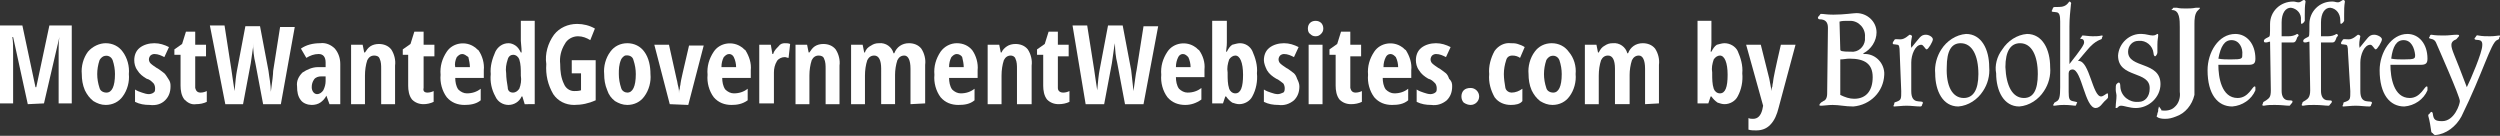 <?xml version="1.0" encoding="utf-8"?>
<!-- Generator: Adobe Illustrator 28.0.0, SVG Export Plug-In . SVG Version: 6.00 Build 0)  -->
<svg version="1.1" id="Layer_1" xmlns="http://www.w3.org/2000/svg" xmlns:xlink="http://www.w3.org/1999/xlink" x="0px" y="0px"
	 viewBox="0 0 324 17.6" style="enable-background:new 0 0 324 17.6;" xml:space="preserve">
<rect x="0" y="0" width="324" height="17.6" fill="#333333" stroke="none"/>
<style type="text/css">
	.st0{fill:#FFFFFF;}
</style>
<g>
	<path class="st0" d="M3.6,13.5L1.7,4.8H1.6C1.7,5.4,1.7,6,1.7,6.6v6.8H0V3.3h2.9l1.7,8h0.1l1.7-8h2.9v10.1H7.6V6.6
		c0-0.6,0-1.2,0.1-1.8l0,0l-2,8.6L3.6,13.5L3.6,13.5z"/>
	<path class="st0" d="M16.7,9.6c0.1,1-0.2,2.1-0.8,2.9c-0.5,0.7-1.3,1.1-2.2,1.1c-0.6,0-1.1-0.2-1.6-0.5c-0.5-0.4-0.8-0.8-1.1-1.4
		c-0.3-0.7-0.4-1.4-0.4-2.1c-0.1-1,0.2-2.1,0.8-2.9C12,6,12.9,5.6,13.7,5.6c0.9,0,1.7,0.4,2.2,1.1C16.5,7.5,16.8,8.6,16.7,9.6z
		 M12.6,9.6c0,0.6,0.1,1.2,0.3,1.8c0.1,0.4,0.5,0.6,0.9,0.6c0.7,0,1.1-0.8,1.1-2.4c0-0.6-0.1-1.2-0.3-1.8c-0.2-0.5-0.7-0.7-1.2-0.5
		c-0.2,0.1-0.4,0.3-0.5,0.5C12.7,8.4,12.6,9,12.6,9.6z"/>
	<path class="st0" d="M22.1,11.2c0,0.7-0.2,1.3-0.7,1.8s-1.2,0.7-2,0.6c-0.7,0-1.3-0.1-1.9-0.4v-1.6c0.3,0.2,0.6,0.3,0.9,0.4
		c0.3,0.1,0.6,0.2,0.9,0.2c0.2,0,0.5-0.1,0.6-0.2c0.2-0.1,0.2-0.3,0.2-0.6c0-0.2-0.1-0.5-0.2-0.6c-0.3-0.3-0.5-0.5-0.9-0.6
		c-0.5-0.3-0.9-0.6-1.2-1.1c-0.3-0.4-0.4-0.9-0.4-1.3c0-0.6,0.2-1.2,0.7-1.6s1.2-0.6,1.9-0.6c0.7,0,1.3,0.2,1.9,0.5l-0.6,1.3
		C20.9,7.2,20.5,7,20,7c-0.2,0-0.4,0.1-0.5,0.2s-0.2,0.3-0.2,0.5s0.1,0.4,0.2,0.5c0.2,0.2,0.5,0.4,0.8,0.6c0.4,0.2,0.7,0.5,1,0.7
		c0.2,0.2,0.3,0.4,0.5,0.7C22.1,10.6,22.1,10.9,22.1,11.2z"/>
	<path class="st0" d="M26,12c0.3,0,0.6-0.1,0.8-0.2v1.4c-0.4,0.2-0.9,0.3-1.4,0.3c-0.6,0.1-1.1-0.2-1.5-0.6
		c-0.4-0.5-0.5-1.2-0.5-1.8v-4h-0.8V6.4l1-0.7l0.5-1.6h1.2v1.7h1.4v1.5h-1.4v4.1C25.4,11.8,25.6,12,26,12z"/>
	<path class="st0" d="M36.4,13.5h-2.3l-1-5.3c-0.2-0.8-0.3-1.7-0.3-2.6v0.5l-0.3,2.1l-1,5.3h-2.3l-2-10.2h1.9L30,9.1
		c0.1,0.6,0.2,1.5,0.4,2.7c0.1-1.2,0.2-2.1,0.3-2.6l1.1-5.8h1.9l1.1,5.8c0.1,0.9,0.3,1.7,0.3,2.7c0.2-1.4,0.3-2.3,0.3-2.7l0.9-5.7
		h1.9L36.4,13.5z"/>
	<path class="st0" d="M42.7,13.5l-0.4-1.1l0,0c-0.2,0.4-0.5,0.7-0.8,0.9s-0.7,0.3-1.1,0.3c-0.5,0-1.1-0.2-1.4-0.6
		c-0.4-0.5-0.5-1.1-0.5-1.8c-0.1-0.7,0.2-1.3,0.7-1.8c0.6-0.4,1.3-0.7,2-0.7h1V8.1c0-0.7-0.3-1.1-0.9-1.1c-0.6,0-1.1,0.2-1.6,0.5
		L39,6.3c0.7-0.5,1.6-0.7,2.5-0.7c0.7-0.1,1.4,0.2,1.9,0.7c0.5,0.6,0.7,1.3,0.7,2v5.2H42.7z M41.1,12.2c0.3,0,0.6-0.2,0.8-0.5
		c0.2-0.4,0.3-0.8,0.3-1.2V9.9h-0.6c-0.3,0-0.7,0.1-0.9,0.4c-0.2,0.3-0.3,0.6-0.3,1C40.4,11.8,40.7,12.2,41.1,12.2z"/>
	<path class="st0" d="M49.4,13.5V8.9c0-0.4,0-0.9-0.2-1.3c-0.1-0.3-0.4-0.4-0.7-0.4c-0.4,0-0.7,0.2-0.9,0.6c-0.2,0.6-0.3,1.3-0.3,2
		v3.7h-1.8V5.8H47l0.2,1h0.1C47.5,6.5,47.7,6.2,48,6c0.3-0.2,0.7-0.3,1.1-0.3c0.6,0,1.2,0.2,1.6,0.7c0.4,0.6,0.6,1.4,0.5,2.1v5H49.4
		z"/>
	<path class="st0" d="M55.4,12c0.3,0,0.6-0.1,0.8-0.2v1.4c-0.4,0.2-0.9,0.3-1.3,0.3c-0.6,0-1.1-0.2-1.5-0.6
		c-0.4-0.5-0.5-1.2-0.5-1.8v-4h-0.7V6.4l1-0.7l0.5-1.6h1.2v1.7h1.4v1.5h-1.4v4.1C54.8,11.8,55,12,55.4,12z"/>
	<path class="st0" d="M60.2,13.6c-0.9,0-1.7-0.3-2.3-1c-0.6-0.8-0.9-1.9-0.8-2.9c-0.1-1.1,0.2-2.1,0.8-3c0.8-1.2,2.5-1.4,3.6-0.6
		c0.2,0.1,0.3,0.3,0.5,0.4c0.5,0.7,0.8,1.7,0.7,2.6v1H59c0,0.5,0.1,1.1,0.4,1.5c0.3,0.3,0.7,0.5,1.1,0.5c0.7,0,1.3-0.2,1.8-0.6V13
		C61.7,13.5,60.9,13.6,60.2,13.6z M59.9,7c-0.3,0-0.5,0.2-0.7,0.4C59,7.8,58.9,8.3,59,8.7h1.9c0-0.4-0.1-0.9-0.2-1.3
		C60.4,7.2,60.2,7,59.9,7z"/>
	<path class="st0" d="M65.9,13.6c-0.7,0-1.4-0.4-1.7-1.1c-0.5-0.9-0.7-1.9-0.6-2.9c-0.1-1,0.2-2,0.6-2.9c0.3-0.6,0.9-1.1,1.7-1.1
		c0.3,0,0.6,0.1,0.9,0.3c0.3,0.2,0.5,0.5,0.7,0.9h0.1c0-0.7-0.1-1.2-0.1-1.5V2.7h1.8v10.8H68l-0.3-1h-0.1
		C67.3,13.2,66.6,13.6,65.9,13.6z M66.5,12c0.3,0,0.6-0.2,0.8-0.5c0.2-0.5,0.3-1.1,0.2-1.7V9.6c0-0.6,0-1.3-0.2-1.9
		c-0.1-0.3-0.4-0.6-0.8-0.6c-0.3,0-0.6,0.2-0.7,0.6c-0.2,0.6-0.3,1.2-0.2,1.8c0,0.6,0.1,1.2,0.2,1.8C65.8,11.8,66.1,12,66.5,12z"/>
	<path class="st0" d="M74.1,7.8h3.1V13c-0.9,0.4-1.8,0.6-2.8,0.6c-1.1,0-2.1-0.5-2.7-1.4c-0.7-1.2-1-2.5-0.9-3.9
		c-0.2-1.3,0.2-2.7,1-3.8c0.7-0.9,1.8-1.4,3-1.4c0.8,0,1.6,0.2,2.3,0.6l-0.6,1.5c-0.5-0.3-1-0.5-1.6-0.5c-0.7,0-1.4,0.4-1.7,1
		c-0.5,0.8-0.7,1.7-0.6,2.6c0,0.9,0.1,1.8,0.5,2.6c0.2,0.5,0.7,0.9,1.3,0.9c0.3,0,0.6,0,0.9-0.1V9.5h-1.2L74.1,7.8L74.1,7.8z"/>
	<path class="st0" d="M84.3,9.6c0.1,1-0.2,2.1-0.8,2.9c-0.5,0.7-1.3,1.1-2.2,1.1c-0.6,0-1.1-0.2-1.6-0.5c-0.5-0.4-0.8-0.8-1-1.4
		c-0.3-0.7-0.4-1.4-0.4-2.1c-0.1-1,0.2-2.1,0.8-2.9c0.5-0.7,1.3-1.1,2.2-1.1c0.9,0,1.7,0.4,2.2,1.1C84.1,7.5,84.3,8.6,84.3,9.6z
		 M80.2,9.6c0,0.6,0.1,1.2,0.3,1.8c0.1,0.4,0.5,0.6,0.8,0.6c0.7,0,1.1-0.8,1.1-2.4c0-0.6-0.1-1.2-0.3-1.8C82,7.3,81.5,7.1,81,7.2
		c-0.2,0.1-0.4,0.3-0.5,0.5C80.2,8.4,80.2,9,80.2,9.6z"/>
	<path class="st0" d="M86.8,13.5l-2-7.7h1.9l1,4.5c0.1,0.3,0.1,0.6,0.2,0.9c0.1,0.4,0.1,0.7,0.1,0.9l0,0c0-0.2,0-0.4,0.1-0.6
		c0-0.3,0.1-0.5,0.1-0.7s0.4-1.9,1.1-4.9h1.9l-2,7.7L86.8,13.5z"/>
	<path class="st0" d="M94.8,13.6c-0.9,0-1.7-0.3-2.3-1c-0.6-0.8-0.9-1.9-0.8-2.9c-0.1-1.1,0.2-2.1,0.8-3c0.8-1.2,2.5-1.4,3.6-0.6
		c0.2,0.1,0.3,0.3,0.5,0.4c0.5,0.8,0.8,1.7,0.7,2.6v1h-3.7c0,0.5,0.1,1.1,0.4,1.5c0.3,0.3,0.7,0.5,1.1,0.5c0.7,0,1.3-0.2,1.8-0.6V13
		C96.2,13.5,95.5,13.6,94.8,13.6z M94.5,7c-0.3,0-0.5,0.2-0.7,0.4c-0.2,0.4-0.3,0.8-0.3,1.3h1.9c0-0.4-0.1-0.9-0.3-1.3
		C95,7.2,94.8,7,94.5,7z"/>
	<path class="st0" d="M101.7,5.6c0.2,0,0.5,0,0.7,0.1l-0.2,1.8c-0.2,0-0.3-0.1-0.5-0.1c-0.4,0-0.8,0.2-1,0.5c-0.3,0.5-0.4,1-0.4,1.5
		v4h-1.9V5.8h1.5l0.2,1.2h0.1c0.1-0.4,0.4-0.7,0.7-1C101.1,5.7,101.4,5.6,101.7,5.6z"/>
	<path class="st0" d="M107,13.5V8.9c0-0.4,0-0.9-0.2-1.3c-0.1-0.3-0.4-0.4-0.7-0.4c-0.4,0-0.7,0.2-0.9,0.6c-0.2,0.6-0.3,1.3-0.3,2
		v3.7h-1.8V5.8h1.5l0.2,1h0.1c0.2-0.3,0.4-0.6,0.7-0.8c0.3-0.2,0.7-0.3,1.1-0.3c0.6,0,1.2,0.2,1.6,0.7c0.4,0.6,0.6,1.4,0.5,2.1v5
		H107z"/>
	<path class="st0" d="M118,13.5V8.9c0-1.1-0.3-1.7-0.8-1.7c-0.4,0-0.7,0.2-0.9,0.6c-0.2,0.6-0.3,1.3-0.3,1.9v3.8h-1.8V8.9
		c0-1.1-0.3-1.7-0.9-1.7c-0.4,0-0.7,0.2-0.9,0.6c-0.2,0.6-0.3,1.3-0.3,2v3.7h-1.8V5.8h1.5l0.2,1h0.1c0.1-0.4,0.4-0.7,0.8-0.9
		c0.3-0.2,0.6-0.3,1-0.3c0.9-0.1,1.7,0.5,1.9,1.3h0.1c0.3-0.8,1-1.3,1.9-1.3c0.6,0,1.2,0.2,1.6,0.7c0.4,0.6,0.6,1.4,0.5,2.1v5
		L118,13.5z"/>
	<path class="st0" d="M124.2,13.6c-0.9,0-1.7-0.3-2.3-1c-0.6-0.8-0.9-1.9-0.8-2.9c-0.1-1.1,0.2-2.1,0.8-3c0.5-0.7,1.3-1.1,2.1-1.1
		c0.8,0,1.5,0.3,2,0.9c0.5,0.7,0.8,1.7,0.7,2.6v1H123c0,0.5,0.1,1.1,0.4,1.5c0.3,0.3,0.7,0.5,1.1,0.5c0.7,0,1.3-0.2,1.8-0.6V13
		C125.7,13.5,125,13.6,124.2,13.6z M124,7c-0.3,0-0.5,0.2-0.7,0.4c-0.2,0.4-0.3,0.8-0.3,1.3h1.9c0-0.4-0.1-0.9-0.2-1.3
		C124.6,7.2,124.3,7,124,7z"/>
	<path class="st0" d="M131.8,13.5V8.9c0-0.4,0-0.9-0.2-1.3c-0.1-0.3-0.4-0.4-0.6-0.4c-0.4,0-0.7,0.2-0.9,0.6c-0.2,0.6-0.3,1.3-0.3,2
		v3.7H128V5.8h1.5l0.2,1h0.1c0.1-0.3,0.4-0.6,0.7-0.8c0.3-0.2,0.7-0.3,1.1-0.3c0.6,0,1.2,0.2,1.6,0.7c0.4,0.6,0.6,1.4,0.5,2.1v5
		H131.8z"/>
	<path class="st0" d="M137.8,12c0.3,0,0.6-0.1,0.8-0.2v1.4c-0.4,0.2-0.9,0.3-1.4,0.3c-0.6,0-1.1-0.2-1.5-0.6
		c-0.4-0.5-0.5-1.2-0.5-1.8v-4h-0.8V6.4l1-0.7l0.5-1.6h1.2v1.7h1.4v1.5h-1.4v4.1C137.1,11.8,137.4,12,137.8,12z"/>
	<path class="st0" d="M148.2,13.5h-2.4l-1-5.3c-0.2-0.8-0.3-1.7-0.3-2.6l-0.1,0.5l-0.3,2.1l-1,5.3h-2.4L139,3.3h1.9l0.9,5.7
		c0.1,0.6,0.2,1.5,0.4,2.7c0.1-1.2,0.2-2.1,0.3-2.6l1.1-5.8h1.9l1.1,5.8c0.1,0.9,0.2,1.7,0.3,2.7c0.2-1.4,0.3-2.3,0.4-2.7l0.9-5.7
		h1.9L148.2,13.5z"/>
	<path class="st0" d="M153.6,13.6c-0.9,0-1.7-0.3-2.3-1c-0.6-0.8-0.9-1.9-0.8-2.9c-0.1-1.1,0.2-2.1,0.8-3c0.8-1.2,2.5-1.4,3.6-0.6
		c0.2,0.1,0.3,0.3,0.5,0.4c0.5,0.7,0.8,1.6,0.7,2.5v1h-3.7c0,0.5,0.1,1.1,0.4,1.5c0.3,0.3,0.7,0.5,1.1,0.5c0.7,0,1.3-0.2,1.8-0.6
		v1.5C155,13.4,154.3,13.6,153.6,13.6z M153.3,7c-0.3,0-0.5,0.2-0.6,0.4c-0.2,0.4-0.3,0.8-0.3,1.3h1.9c0-0.4-0.1-0.9-0.3-1.3
		C153.8,7.2,153.6,7,153.3,7z"/>
	<path class="st0" d="M160.7,5.6c0.7,0,1.3,0.4,1.6,1c0.4,0.9,0.7,1.9,0.6,2.9c0.1,1-0.1,2.1-0.6,3c-0.3,0.6-1,1-1.7,1
		c-0.3,0-0.6-0.1-0.9-0.2c-0.3-0.2-0.6-0.5-0.8-0.8h-0.1l-0.3,0.9h-1.4V2.7h1.9v2.5c0,0.1,0,0.2,0,0.3s0,0.5-0.1,1.2h0.1
		c0.2-0.4,0.4-0.7,0.7-0.9C160.1,5.7,160.4,5.6,160.7,5.6z M160.1,7.2c-0.3,0-0.6,0.2-0.8,0.5c-0.2,0.6-0.3,1.1-0.2,1.7v0.2
		c0,0.6,0,1.3,0.2,1.9c0.1,0.3,0.4,0.6,0.8,0.6c0.7,0,1-0.8,1-2.4S160.7,7.2,160.1,7.2z"/>
	<path class="st0" d="M168.4,11.2c0,0.7-0.2,1.3-0.7,1.8c-0.6,0.5-1.3,0.7-2,0.6c-0.7,0-1.3-0.1-1.9-0.4v-1.6
		c0.3,0.2,0.6,0.3,0.9,0.4c0.3,0.1,0.6,0.2,0.9,0.2c0.2,0,0.5-0.1,0.7-0.2c0.2-0.1,0.2-0.4,0.2-0.6c0-0.2-0.1-0.5-0.2-0.6
		c-0.3-0.2-0.6-0.5-0.9-0.6c-0.5-0.3-0.9-0.6-1.2-1.1c-0.2-0.4-0.4-0.9-0.4-1.3c0-0.6,0.2-1.2,0.7-1.6s1.2-0.6,1.9-0.6
		s1.3,0.2,1.9,0.5l-0.6,1.3c-0.4-0.2-0.8-0.4-1.3-0.4c-0.2,0-0.4,0.1-0.5,0.2s-0.2,0.3-0.2,0.5s0.1,0.4,0.2,0.5
		c0.2,0.2,0.5,0.4,0.8,0.6c0.4,0.2,0.7,0.5,1,0.7c0.2,0.2,0.3,0.4,0.4,0.7C168.3,10.6,168.4,10.9,168.4,11.2z"/>
	<path class="st0" d="M169.5,3.7c0-0.6,0.4-1,1-1s1,0.4,1,1c0,0.3-0.1,0.5-0.3,0.7c-0.2,0.2-0.4,0.3-0.7,0.3s-0.5-0.1-0.7-0.3
		C169.6,4.3,169.5,4,169.5,3.7z M171.4,13.5h-1.8V5.8h1.8V13.5z"/>
	<path class="st0" d="M175.7,12c0.3,0,0.6-0.1,0.8-0.2v1.4c-0.4,0.2-0.9,0.3-1.4,0.3c-0.6,0-1.1-0.2-1.5-0.6
		c-0.4-0.5-0.5-1.2-0.5-1.8v-4h-0.8V6.4l1-0.7l0.5-1.6h1.2v1.7h1.4v1.5H175v4.1C175.1,11.8,175.3,12,175.7,12z"/>
	<path class="st0" d="M180.4,13.6c-0.9,0-1.7-0.3-2.3-1c-0.6-0.8-0.9-1.9-0.8-2.9c-0.1-1.1,0.2-2.1,0.8-3c0.8-1.2,2.5-1.4,3.6-0.6
		c0.2,0.1,0.3,0.3,0.5,0.4c0.5,0.8,0.8,1.7,0.7,2.6v1h-3.7c0,0.5,0.1,1.1,0.4,1.5c0.3,0.3,0.7,0.5,1.1,0.5c0.7,0,1.3-0.2,1.8-0.6V13
		C181.9,13.5,181.2,13.6,180.4,13.6z M180.2,7c-0.3,0-0.5,0.2-0.6,0.4c-0.2,0.4-0.3,0.8-0.3,1.3h1.9c0-0.4-0.1-0.9-0.3-1.3
		C180.7,7.2,180.5,7,180.2,7z"/>
	<path class="st0" d="M188.2,11.2c0,0.7-0.2,1.3-0.7,1.8c-0.6,0.5-1.3,0.7-2,0.6c-0.7,0-1.3-0.1-1.9-0.4v-1.6
		c0.3,0.2,0.6,0.3,0.9,0.4c0.3,0.1,0.6,0.2,0.9,0.2c0.2,0,0.5-0.1,0.6-0.2c0.2-0.1,0.2-0.3,0.2-0.6c0-0.2-0.1-0.5-0.2-0.6
		c-0.3-0.3-0.5-0.5-0.9-0.6c-0.5-0.3-0.9-0.6-1.2-1.1c-0.3-0.4-0.4-0.9-0.4-1.3c0-0.6,0.2-1.2,0.7-1.6s1.2-0.6,1.9-0.6
		s1.3,0.2,1.9,0.5l-0.6,1.3C187,7.2,186.6,7,186.1,7c-0.2,0-0.4,0.1-0.5,0.2s-0.2,0.3-0.2,0.5s0.1,0.4,0.2,0.5
		c0.2,0.2,0.5,0.4,0.8,0.6c0.4,0.2,0.7,0.5,1,0.7c0.2,0.2,0.3,0.4,0.4,0.7C188.2,10.6,188.2,10.9,188.2,11.2z"/>
	<path class="st0" d="M189.4,12.5c0-0.3,0.1-0.6,0.3-0.8s0.5-0.3,0.9-0.3c0.6,0,1.1,0.5,1.1,1.1s-0.5,1.1-1.1,1.1l0,0
		c-0.3,0-0.6-0.1-0.9-0.3C189.5,13.1,189.4,12.8,189.4,12.5z"/>
	<path class="st0" d="M195.8,13.6c-0.8,0-1.6-0.3-2.1-1c-0.5-0.9-0.8-1.9-0.7-3c-0.1-1,0.2-2.1,0.7-3c0.5-0.7,1.3-1.1,2.1-1
		c0.3,0,0.6,0,0.9,0.1c0.3,0.1,0.6,0.2,0.9,0.4L197,7.5c-0.3-0.2-0.6-0.3-1-0.3s-0.7,0.2-0.8,0.6c-0.2,0.6-0.3,1.2-0.3,1.8
		c0,0.6,0.1,1.2,0.2,1.8c0.1,0.4,0.5,0.6,0.8,0.6c0.5,0,1-0.2,1.4-0.5v1.6C197,13.5,196.4,13.6,195.8,13.6z"/>
	<path class="st0" d="M204.2,9.6c0.1,1-0.2,2.1-0.8,2.9c-0.5,0.7-1.3,1.1-2.2,1.1c-0.6,0-1.1-0.2-1.6-0.5c-0.5-0.4-0.8-0.8-1.1-1.4
		c-0.3-0.7-0.4-1.4-0.4-2.1c-0.1-1,0.2-2.1,0.8-2.9c0.5-0.7,1.3-1.1,2.2-1.1s1.7,0.4,2.2,1.1C204,7.5,204.3,8.6,204.2,9.6z
		 M200.1,9.6c0,0.6,0.1,1.2,0.3,1.8c0.1,0.4,0.5,0.6,0.9,0.6c0.7,0,1.1-0.8,1.1-2.4c0-0.6-0.1-1.2-0.3-1.8c-0.2-0.5-0.7-0.7-1.2-0.5
		c-0.2,0.1-0.4,0.3-0.5,0.5C200.2,8.4,200.1,9,200.1,9.6z"/>
	<path class="st0" d="M213.2,13.5V8.9c0-1.1-0.3-1.7-0.8-1.7c-0.4,0-0.7,0.2-0.9,0.6c-0.2,0.6-0.3,1.3-0.3,1.9v3.8h-1.9V8.9
		c0-1.1-0.3-1.7-0.9-1.7c-0.4,0-0.7,0.2-0.9,0.6c-0.2,0.6-0.3,1.3-0.3,2v3.7h-1.8V5.8h1.5l0.2,1h0.1c0.2-0.4,0.4-0.7,0.8-0.9
		c0.3-0.2,0.6-0.3,1-0.3c0.9-0.1,1.7,0.5,1.9,1.3h0.1c0.3-0.8,1-1.3,1.9-1.3c0.6,0,1.2,0.2,1.6,0.7c0.4,0.6,0.6,1.4,0.5,2.1v5
		L213.2,13.5z"/>
	<path class="st0" d="M223.5,5.6c0.7,0,1.4,0.4,1.7,1c0.4,0.9,0.7,1.9,0.6,2.9c0.1,1-0.1,2.1-0.6,3c-0.3,0.6-1,1-1.7,1
		c-0.3,0-0.6-0.1-0.9-0.2c-0.3-0.2-0.6-0.5-0.8-0.8h-0.1l-0.3,0.9H220V2.7h1.8v2.8c0,0.1,0,0.5-0.1,1.2h0.1c0.2-0.4,0.4-0.7,0.7-0.9
		C222.9,5.7,223.2,5.6,223.5,5.6z M222.9,7.2c-0.3,0-0.6,0.2-0.8,0.5c-0.2,0.6-0.3,1.1-0.2,1.7v0.2c0,0.6,0,1.3,0.2,1.9
		c0.1,0.3,0.4,0.6,0.8,0.6c0.7,0,1-0.8,1-2.4S223.5,7.2,222.9,7.2z"/>
	<path class="st0" d="M226.3,5.8h1.9l1.1,4.4c0.1,0.5,0.2,1.1,0.3,1.6l0,0c0-0.2,0-0.4,0.1-0.6c0-0.3,0.1-0.5,0.1-0.7s0.3-1.7,1-4.7
		h1.9l-2.2,8.2c-0.2,0.8-0.5,1.6-1.1,2.2c-0.5,0.5-1.1,0.7-1.8,0.7c-0.3,0-0.7,0-1-0.1v-1.5c0.2,0.1,0.4,0.1,0.6,0.1
		c0.6,0,1-0.4,1.2-1.2l0.1-0.5L226.3,5.8z"/>
</g>
<g>
	<g>
		<path class="st0" d="M236.9,3.6c0-0.7-0.3-1.1-1.1-1.1c-0.1,0-0.2-0.1-0.2-0.2l0,0c0-0.1,0.1-0.2,0.2-0.3s0.1-0.2,0.2-0.2
			c0.4,0,0.7,0.1,1.6,0.1c1.4,0,2.6-0.2,3-0.2c1.4,0,2.6,1.1,2.6,2.5c0,1.1-0.7,2.2-1.7,2.7V7c1.4-0.1,2.6,1,2.7,2.4
			c0,0.1,0,0.2,0,0.3c-0.1,2.2-1.8,3.9-4,4.1c-1.1,0-1.8-0.2-2.7-0.2c-0.6,0-1.1,0.1-1.4,0.1s-0.3,0-0.3-0.1s0.1-0.2,0.2-0.3
			s0.2-0.1,0.3-0.2c0.3-0.1,0.5-0.4,0.5-1L236.9,3.6z M238.5,6.4c0,0.2,0.1,0.3,1.4,0.3c0.9,0.1,1.7-0.6,1.8-1.5c0-0.1,0-0.3,0-0.4
			c0.1-1.1-0.8-2.1-1.9-2.1c-0.1,0-0.2,0-0.4,0c-0.3,0-0.7,0-1,0.1L238.5,6.4z M238.5,12.3c0.6,0.3,1.2,0.5,1.8,0.5
			c1.6,0,2.4-1.1,2.4-2.8s-1-2.4-3-2.4c-0.4,0-0.8,0.1-1.2,0.1V12.3z"/>
		<path class="st0" d="M246.2,6.8c0-0.8-0.1-1-0.3-1c-0.5-0.1-0.6,0-0.6-0.2s0.1-0.2,0.2-0.4s0.2-0.1,0.8-0.1s1.1-0.6,1.2-0.6
			s0.3,0.1,0.3,0.2c-0.1,0.5-0.2,1-0.1,1.5c1.1-1.3,1.2-1.7,1.9-1.7c0.4,0,0.9,0.3,0.9,0.6s-0.6,1.3-0.8,1.3s-0.4-0.6-0.7-0.6
			c-0.8,0-1.3,1.3-1.3,2.3v3.7c0,0.9,0.3,1.2,0.7,1.3s0.8,0,0.8,0.2s-0.1,0.2-0.1,0.3s-0.1,0.2-0.2,0.2c-0.6,0-1.2-0.1-1.8-0.1
			s-1.3,0.1-1.6,0.1c-0.1,0-0.1,0-0.1-0.1s0.1-0.1,0.1-0.3s0.1-0.1,0.5-0.3s0.4-0.4,0.4-1.3L246.2,6.8z"/>
		<path class="st0" d="M251.6,6.4c0.7-1.1,1.9-1.9,3.2-2c2,0,3,2,3,4.3c0.1,1.1-0.2,2.2-0.8,3.1c-0.7,1.1-1.9,1.9-3.2,2
			c-2,0-3-2-3-4.3C250.7,8.5,251,7.3,251.6,6.4z M254.5,12.7c1.2,0,1.9-1,1.9-3.1c0-2.4-0.8-4-2.3-4c-1.2,0-1.8,1-1.8,3.1
			C252.2,11.1,253,12.7,254.5,12.7z"/>
		<path class="st0" d="M259.5,6.4c0.7-1.1,1.9-1.9,3.2-2c2,0,3,2,3,4.3c0.1,1.1-0.2,2.2-0.8,3.1c-0.7,1.1-1.9,1.9-3.2,2
			c-2,0-3-2-3-4.3C258.5,8.5,258.8,7.3,259.5,6.4z M262.3,12.7c1.2,0,1.8-1,1.8-3.1c0-2.4-0.8-4-2.3-4c-1.2,0-1.9,1-1.9,3.1
			C260,11.1,260.8,12.7,262.3,12.7L262.3,12.7z"/>
		<path class="st0" d="M268.2,8.3c1.5-1.9,1.9-2.5,1.9-2.8c0-0.6-0.5-0.4-0.5-0.5s0.2-0.2,0.2-0.3s0.1-0.1,0.2-0.1s0.8,0.1,1.2,0.1
			c0.4,0,0.8,0,1.2-0.1c0.1,0,0.1,0,0.1,0.1s-0.1,0.1-0.1,0.3s-0.7,0-2,1.6l-1.1,1.3l0,0h0.1c1.4,0,1.8,4.6,2.9,4.6
			c0.3,0,0.7-0.4,0.8-0.4s0.1,0.1,0.1,0.2c0,0.1,0,0.2,0,0.3c0,0.2-0.4,0.4-0.7,0.8s-0.6,0.6-0.9,0.6c-1.4,0-1.8-5-3-5
			c-0.3,0-0.5,0.2-0.5,0.5v2.4c0,0.9,0.1,1.1,0.5,1.2s0.6,0.1,0.6,0.2s-0.1,0.1-0.1,0.2s-0.1,0.2-0.1,0.2c-0.3,0-0.7-0.1-1.5-0.1
			s-1,0.1-1.3,0.1c-0.1,0-0.1,0-0.1-0.1s0.1-0.1,0.1-0.2s0.1-0.1,0.4-0.3s0.4-0.6,0.4-1.8V2.8c0-0.8-0.1-1.1-0.4-1.2
			c-0.5-0.1-0.7,0-0.7-0.2c0.1-0.1,0.1-0.3,0.2-0.4c0-0.1,0.1-0.1,0.8-0.1c1,0,1.2-0.7,1.3-0.7c0.1,0,0.3,0.2,0.2,0.3
			c-0.1,1-0.2,1.9-0.2,2.9V8.3z"/>
		<path class="st0" d="M274.5,7.2c0.1-1.6,1.5-2.9,3.1-2.8c0.5,0,1,0.2,1.4,0.2s0.5-0.2,0.6-0.2s0.1,0,0.1,0.2
			c0,0.3-0.1,0.5-0.1,1.2c0,0.5,0,0.7,0,1c0,0.2-0.2,0.5-0.3,0.5s-0.2-0.2-0.2-0.4c-0.1-1-1-1.7-1.9-1.6c0,0,0,0-0.1,0
			c-0.7,0-1.3,0.6-1.3,1.4l0,0c0,2.2,4.2,1.2,4.2,4.2c0,1.7-1.5,3.1-3.2,3.1l0,0c-0.8,0-1.5-0.3-1.9-0.3s-0.4,0.3-0.6,0.3
			s-0.1-0.1-0.1-0.2c0-0.4,0.1-0.9,0.1-1.4c0-0.2-0.1-0.5-0.1-0.8s0-0.6,0.1-0.7s0.2-0.2,0.3-0.2s0.2,0.1,0.2,0.6
			c0.1,1.2,1.2,2,2.3,1.9c0,0,0,0,0.1,0c0.8,0,1.4-0.7,1.4-1.7C278.7,9.1,274.5,10.2,274.5,7.2z"/>
	</g>
	<g>
		<path class="st0" d="M285.1,1v0.1L285,1.2l-0.1,0.1c-0.5,0.4-0.5,1.3-0.5,1.8v9.2c-0.3,1.3-1.2,2.4-2.4,2.8
			c-0.5,0.2-0.9,0.3-1.4,0.3c-0.9,0-1.1-0.3-1.1-0.3l0,0c0-0.1,0.1-0.2,0.1-0.4l0.1-0.3v-0.2l0.1-0.4c0.1,0.1,0.2,0.3,0.3,0.4v0.1
			l0,0c0.6,0.1,1.3,0,1.7-0.4c0.6-0.5,0.8-1.3,0.7-2V3.5c0-0.9,0-2.2-1-2.2c-0.1,0-0.1,0-0.1,0l0.1-0.1l0.1-0.1
			c0-0.1,0.1-0.1,0.2-0.1h0.3c0.4,0.1,0.8,0.1,1.2,0.1c0.4,0,0.8,0,1.3-0.1L285.1,1L285.1,1C285.1,0.9,285.1,1,285.1,1z"/>
		<path class="st0" d="M287.5,8.4c0,1.6,0.4,4.3,2.5,4.3c1.4,0,1.9-1.5,2.2-1.5c0.1,0,0.1,0.1,0.1,0.1s0,0.2,0,0.4
			c-0.5,1.2-1.7,2-3,2.1c-1.9,0-3.2-1.6-3.2-4.7c0-2.3,1.4-4.7,3.6-4.7c1.5,0,2.6,1.3,2.6,3.2c0,0.6-0.2,0.8-0.9,0.8H287.5z
			 M289.2,5.2c-0.9,0-1.4,0.8-1.7,2.4c0.5,0.1,1.1,0.1,1.6,0.1c1.5,0,1.5-0.1,1.5-0.6C290.7,6.2,290.2,5.2,289.2,5.2z"/>
		<path class="st0" d="M294.2,5.4c-0.2,0-0.3,0.1-0.5,0.1s-0.3,0-0.3-0.2s0.2-0.3,0.6-0.5c0.2-0.1,0.2-0.1,0.2-1.7s1.3-2.9,3-2.9
			l0,0c0.3,0,0.4,0.1,0.7,0.1s0.5-0.3,0.7-0.3c0.1,0,0.2,0.1,0.2,0.2l0,0c-0.1,0.6-0.1,1.1-0.1,1.7c0,0.4,0,0.6,0,0.8
			c-0.1,0.2-0.2,0.3-0.4,0.4c-0.1,0-0.1-0.2-0.1-0.5c0.1-0.8-0.5-1.5-1.3-1.6c-0.7,0-1.2,0.7-1.2,1.9v1.8h0.9c0.4,0,0.8-0.1,1.1-0.3
			c0.1,0,0.2,0.1,0.2,0.2s-0.2,0.2-0.2,0.3c-0.1,0.3-0.2,0.6-0.5,0.6h-1.5v6.3c0,0.7,0.3,1.2,0.9,1.2s0.5,0.1,0.5,0.2
			s-0.1,0.2-0.2,0.3s-0.1,0.2-0.2,0.2c-0.5,0-0.9-0.1-1.9-0.1c-0.5,0-0.9,0-1.4,0.1c-0.1,0-0.2,0-0.2-0.1s0.1-0.2,0.1-0.3
			s0.1-0.1,0.4-0.3c0.4-0.3,0.6-0.4,0.6-1.3L294.2,5.4z"/>
		<path class="st0" d="M299.3,5.4c-0.2,0-0.3,0.1-0.5,0.1s-0.3,0-0.3-0.2s0.2-0.3,0.6-0.5c0.2-0.1,0.2-0.1,0.2-1.7s1.3-2.9,2.9-2.9
			c0,0,0,0,0.1,0c0.3,0,0.4,0.1,0.7,0.1s0.5-0.3,0.7-0.3c0.1,0,0.2,0.1,0.2,0.2l0,0c-0.1,0.6-0.1,1.1-0.1,1.7c0,0.4,0,0.6,0,0.8
			c-0.1,0.2-0.2,0.3-0.4,0.4c-0.1,0-0.1-0.2-0.1-0.5c0-0.8-0.5-1.5-1.3-1.6c-0.7,0-1.2,0.7-1.2,1.9v1.8h0.9c0.4,0,0.8-0.1,1.1-0.3
			c0.1,0,0.2,0.1,0.2,0.2s-0.2,0.2-0.2,0.3c-0.1,0.3-0.2,0.6-0.5,0.6h-1.5v6.3c0,0.7,0.3,1.2,0.9,1.2s0.5,0.1,0.5,0.2
			s-0.1,0.2-0.2,0.3s-0.1,0.2-0.2,0.2c-0.5,0-0.9-0.1-1.9-0.1c-0.5,0-0.9,0-1.4,0.1c-0.1,0-0.2,0-0.2-0.1s0.1-0.2,0.1-0.3
			s0.1-0.1,0.4-0.3s0.6-0.4,0.6-1.3L299.3,5.4z"/>
		<path class="st0" d="M304.3,6.8c0-0.8-0.1-1-0.3-1c-0.5-0.1-0.6,0-0.6-0.2s0.1-0.2,0.2-0.4s0.2-0.1,0.8-0.1s1.1-0.6,1.2-0.6
			s0.3,0.1,0.3,0.2c-0.1,0.5-0.2,1-0.1,1.5c1.1-1.3,1.2-1.7,1.9-1.7c0.4,0,1,0.3,1,0.6s-0.6,1.3-0.8,1.3s-0.4-0.6-0.7-0.6
			c-0.8,0-1.3,1.3-1.3,2.3v3.7c0,0.9,0.3,1.2,0.7,1.3s0.8,0,0.8,0.2s-0.1,0.2-0.1,0.3s-0.1,0.2-0.2,0.2c-0.6,0-1.2-0.1-1.8-0.1
			s-1.3,0.1-1.6,0.1c-0.1,0-0.1,0-0.1-0.1s0.1-0.1,0.1-0.3s0.1-0.1,0.5-0.3s0.4-0.4,0.4-1.3L304.3,6.8z"/>
		<path class="st0" d="M309.8,8.4c0,1.6,0.4,4.3,2.5,4.3c1.4,0,1.9-1.5,2.2-1.5c0.1,0,0.1,0.1,0.1,0.1s0,0.2,0,0.4
			c-0.5,1.2-1.7,2-3,2.1c-1.9,0-3.2-1.6-3.2-4.7c0-2.3,1.5-4.7,3.6-4.7c1.5,0,2.6,1.3,2.6,3.2c0,0.6-0.2,0.8-0.9,0.8H309.8z
			 M311.5,5.2c-0.9,0-1.4,0.8-1.6,2.4c0.5,0.1,1.1,0.1,1.6,0.1c1.5,0,1.5-0.1,1.5-0.6C312.9,6.2,312.5,5.2,311.5,5.2z"/>
		<path class="st0" d="M320.7,5c0-0.1,0.1-0.1,0.2-0.3s0.2-0.1,0.3-0.1c0.5,0.1,1,0.1,1.5,0.1c0.7,0,1-0.1,1.2-0.1
			c0.1,0,0.1,0,0.1,0.1s-0.1,0.1-0.1,0.2s0,0.2-0.3,0.3c-0.8,0.4-1.8,4.2-4.6,9.9c-0.7,1.3-2,2.3-3.4,2.4c-0.1,0-0.2-0.1-0.3-0.2
			c0-0.1-0.1,0-0.2-0.2c-0.1-0.7-0.2-1.4-0.4-2.1c0-0.2,0.1-0.2,0.2-0.3s0.1-0.2,0.2-0.2s0.2,0.1,0.2,0.3c0.1,0.7,0.3,0.9,1.2,0.9
			c1.6,0,2.3-2.2,2.3-2.6c0-0.6-2.8-6.9-3.1-7.6c-0.1-0.2-0.2-0.3-0.4-0.4C315,5,314.8,5,314.8,4.9s0.1-0.1,0.1-0.2s0.1-0.2,0.2-0.2
			c0.6,0.1,1.1,0.1,1.7,0.1s1.1-0.1,1.6-0.1c0.1,0,0.3,0,0.3,0.1s-0.1,0.2-0.2,0.3s-0.1,0.2-0.4,0.3c-0.2,0.1-0.4,0.3-0.4,0.6
			c0,0.7,0.4,1.2,2,5.5c0.5-1,2-4.5,2-5.4C321.8,4.8,320.7,5.4,320.7,5z"/>
	</g>
</g>
</svg>
